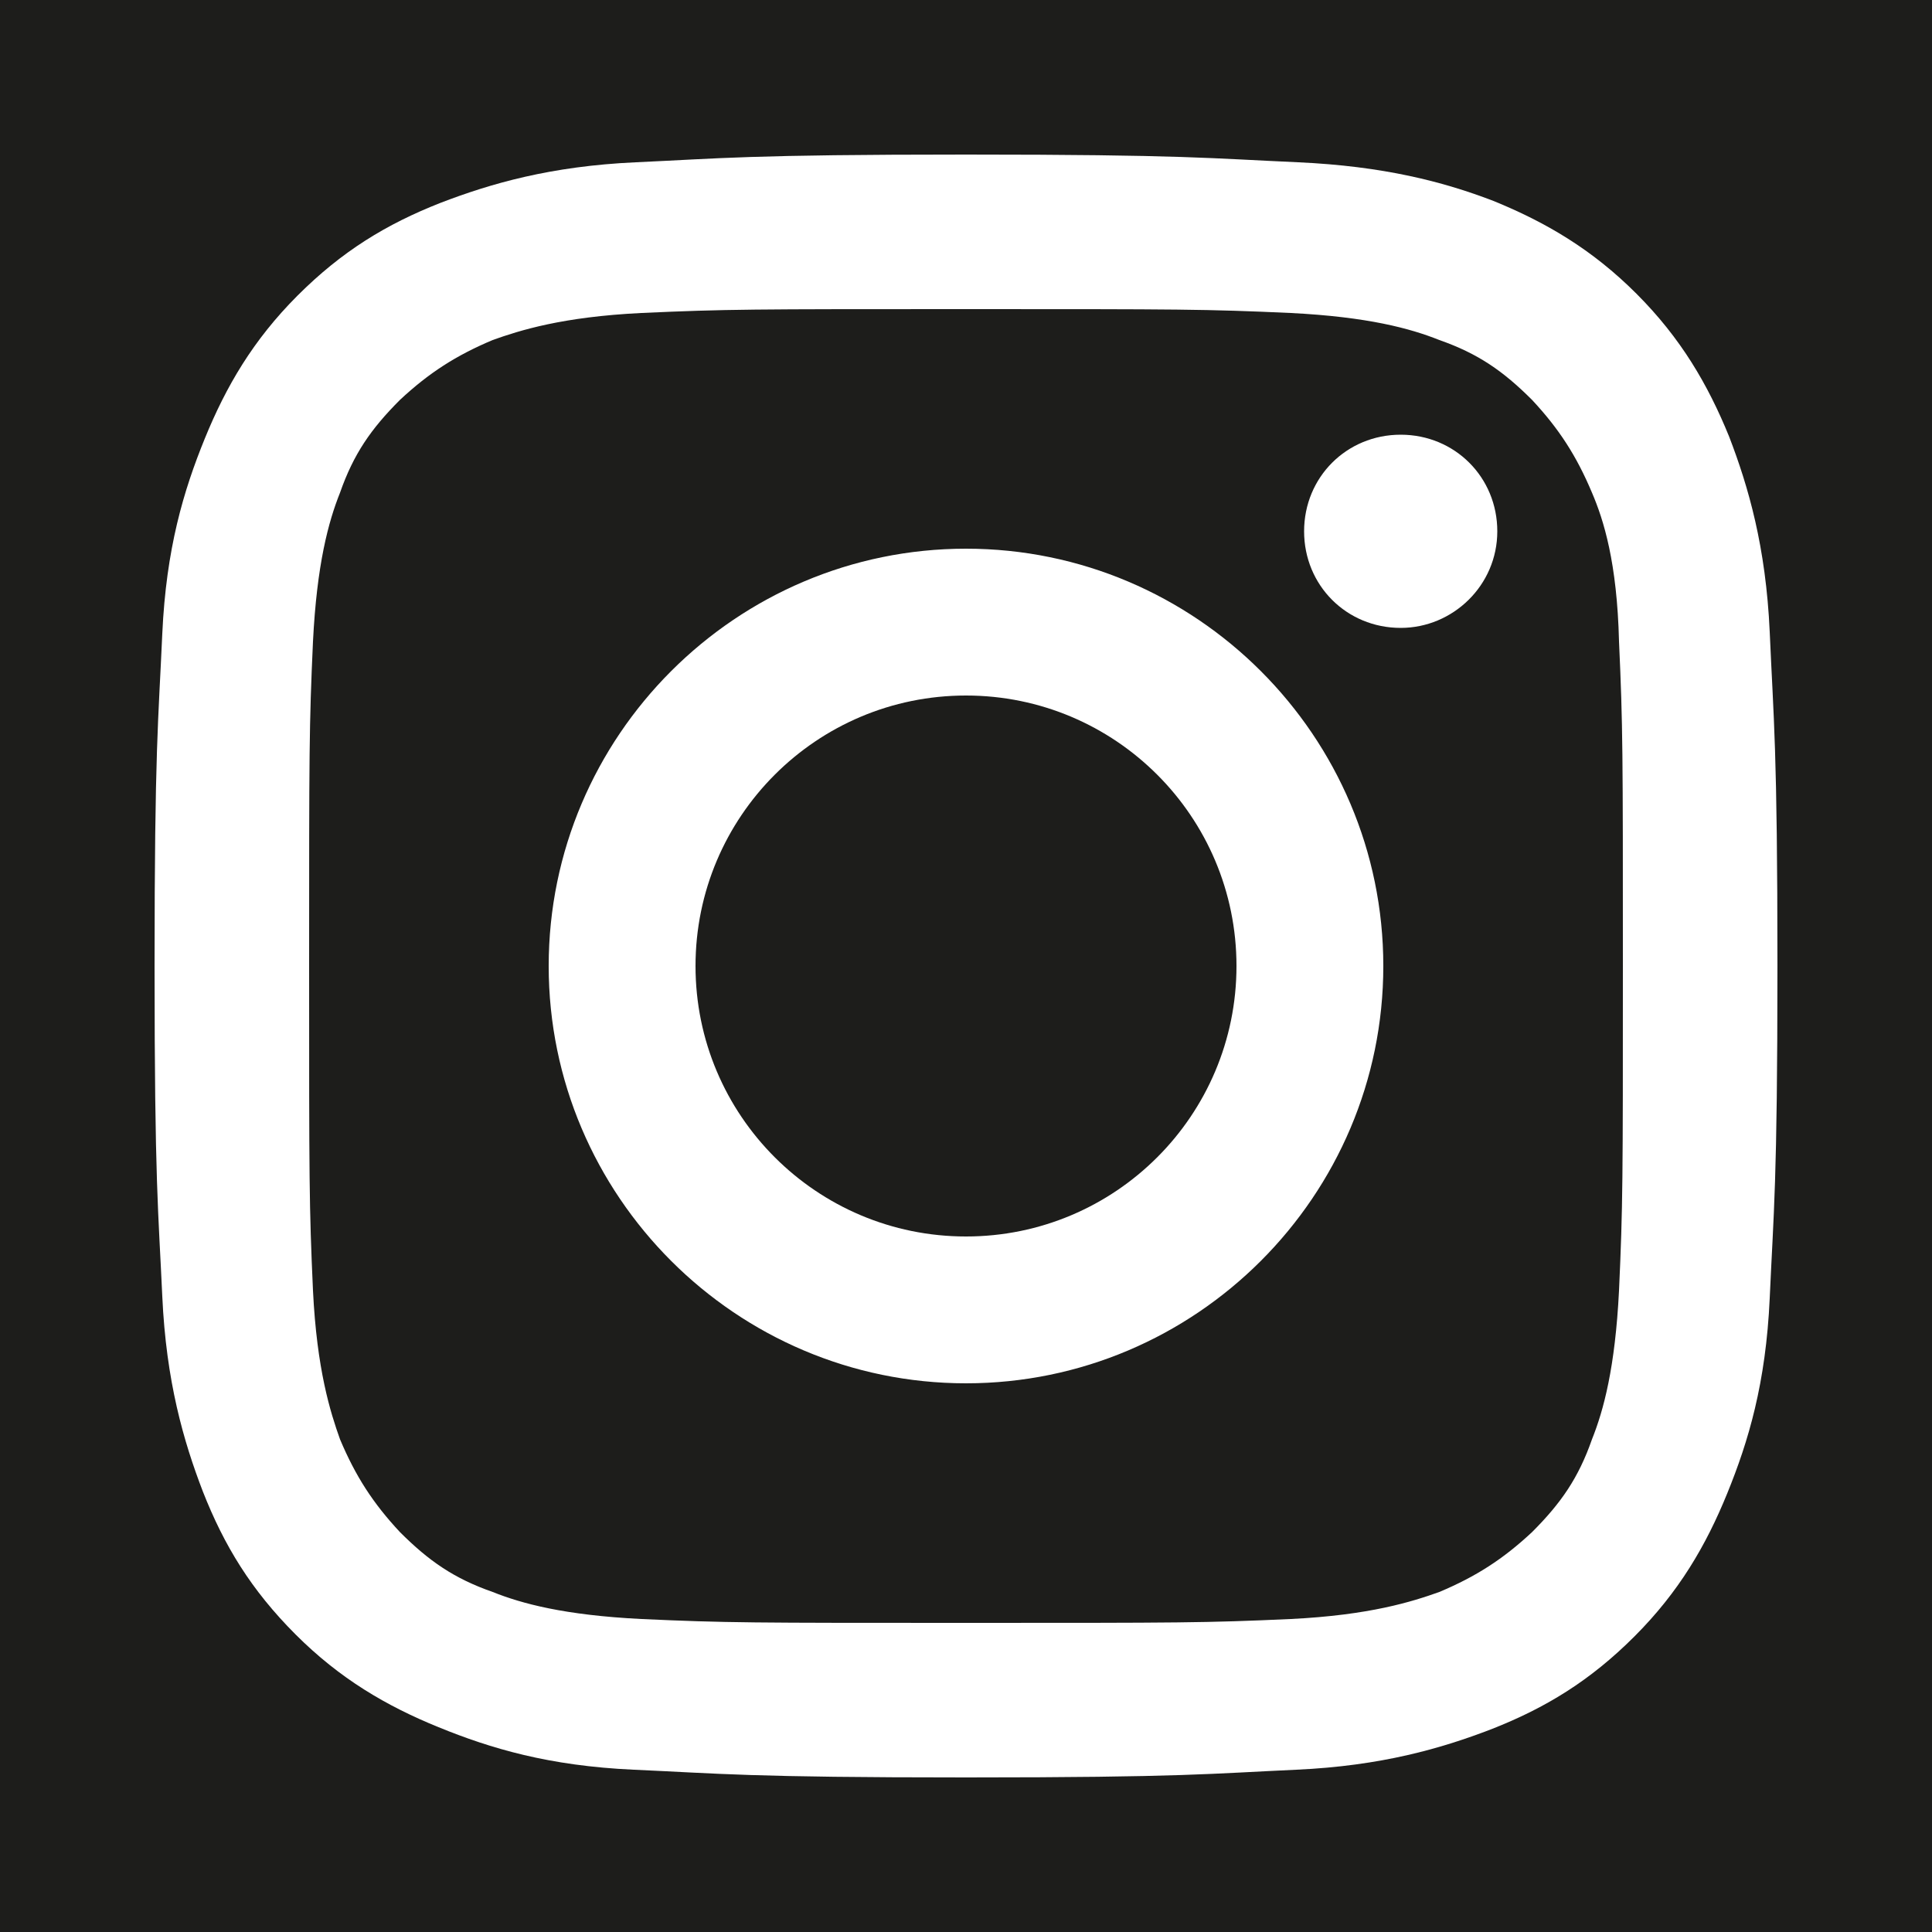 <?xml version="1.0" encoding="utf-8"?>
<!-- Generator: Adobe Illustrator 27.8.0, SVG Export Plug-In . SVG Version: 6.00 Build 0)  -->
<svg version="1.1" id="Ebene_1" xmlns="http://www.w3.org/2000/svg" xmlns:xlink="http://www.w3.org/1999/xlink" x="0px" y="0px"
	 width="100px" height="100px" viewBox="0 0 100 100" style="enable-background:new 0 0 100 100;" xml:space="preserve">
<style type="text/css">
	.st0{display:none;}
	.st1{display:inline;fill:#FFFFFF;}
	.st2{fill:#1D1D1B;}
	.st3{display:inline;}
	.st4{fill:#FFFFFF;}
	.st5{fill:#634050;}
</style>
<g id="Twitter" class="st0">
	<path class="st1" d="M0,0v100h100V0H0z M74.9,37.2c0,0.6-0.2,1.1-0.2,1.7C74.7,55.9,62,75.4,38,75.4v0c-7,0-13.6-2-19.5-5.8
		c1,0.1,2.1,0.2,3.2,0.2c5.8,0,11.4-1.9,16-5.5c-5.5-0.1-10.3-3.7-12-8.9c1.9,0.4,3.8,0.3,5.7-0.2C25.4,54,21,48.7,21,42.6
		c0-0.1,0-0.1,0-0.2c2,1,3.9,1.5,5.9,1.6c-5.6-3.8-7.3-11.3-3.9-17.1c6.5,8,16.1,12.9,26.5,13.4c-1.3-5.7,1.3-11.5,6.5-14.2
		c5.1-2.7,11.4-1.7,15.4,2.5c2.9-0.6,5.6-1.6,8.1-3.1c-1,3-3,5.5-5.6,7.1c2.5-0.3,5-1,7.4-2C79.5,33.2,77.4,35.4,74.9,37.2z"/>
</g>
<g id="Facebook" class="st0">
	<path class="st1" d="M0,0v100h100V0H0z M84,29h-7.5c-6.3,0-7.5,2.7-7.5,7v10h15l-2,15H69v39H53V61H40V46h13V34.6
		c0-12.9,7.9-19.9,19.4-19.9c3.9,0,8.6,0.2,11.6,0.6V29z"/>
</g>
<g id="Xing" class="st0">
	<path class="st1" d="M0,0v100h100V0H0z M7.5,69l15.6-26L11.4,22h19.8l11.7,21L27.3,69H7.5z M81.4,96h-21L40.2,60.7L71.5,6h21
		L61.3,60.7L81.4,96z"/>
</g>
<g id="Instagram">
	<g>
		<circle class="st2" cx="50" cy="50" r="14"/>
		<path class="st2" d="M89.4,77.3c-1.1,2.7-2.5,5.1-4.8,7.4c-2.3,2.3-4.6,3.7-7.4,4.8c-2.6,1-5.7,1.9-10.1,2.1
			C62.7,91.8,61.3,92,50,92h42V50c0,11.3-0.2,12.7-0.4,17.2C91.4,71.6,90.5,74.6,89.4,77.3z"/>
		<path class="st2" d="M10.6,22.7c1.1-2.7,2.5-5.1,4.8-7.4s4.6-3.7,7.4-4.8c2.6-1,5.7-1.9,10.1-2.1C37.3,8.2,38.7,8,50,8H8v42
			c0-11.3,0.2-12.7,0.4-17.2C8.6,28.4,9.5,25.4,10.6,22.7z"/>
		<path class="st2" d="M22.7,89.4c-2.7-1.1-5.1-2.5-7.4-4.8s-3.7-4.6-4.8-7.4c-1-2.6-1.9-5.7-2.1-10.1C8.2,62.7,8,61.3,8,50v42h42
			c-11.3,0-12.7-0.2-17.2-0.4C28.4,91.4,25.4,90.5,22.7,89.4z"/>
		<path class="st2" d="M50,8c11.3,0,12.7,0.2,17.2,0.4c4.4,0.2,7.5,1,10.1,2c2.7,1.1,5.1,2.5,7.4,4.8s3.7,4.7,4.8,7.4
			c1,2.6,1.9,5.7,2.1,10.1C91.8,37.3,92,38.7,92,50V8H50z"/>
		<path class="st2" d="M82.4,25.5c-0.8-1.9-1.7-3.3-3.1-4.8c-1.5-1.5-2.8-2.4-4.8-3.1c-1.5-0.6-3.7-1.2-7.7-1.4
			c-4.4-0.2-5.7-0.2-16.8-0.2s-12.4,0-16.8,0.2c-4.1,0.2-6.3,0.9-7.7,1.4c-1.9,0.8-3.3,1.7-4.8,3.1c-1.5,1.5-2.4,2.8-3.1,4.8
			c-0.6,1.5-1.2,3.7-1.4,7.7c-0.2,4.4-0.2,5.7-0.2,16.8s0,12.4,0.2,16.8c0.2,4.1,0.9,6.3,1.4,7.7c0.8,1.9,1.7,3.3,3.1,4.8
			c1.5,1.5,2.8,2.4,4.8,3.1c1.5,0.6,3.7,1.2,7.7,1.4c4.4,0.2,5.7,0.2,16.8,0.2s12.4,0,16.8-0.2c4.1-0.2,6.3-0.9,7.7-1.4
			c1.9-0.8,3.3-1.7,4.8-3.1c1.5-1.5,2.4-2.8,3.1-4.8c0.6-1.5,1.2-3.7,1.4-7.7c0.2-4.4,0.2-5.7,0.2-16.8s0-12.4-0.2-16.8
			C83.7,29.1,83,26.9,82.4,25.5z M50,71.6c-11.9,0-21.6-9.7-21.6-21.6S38.1,28.4,50,28.4S71.6,38.1,71.6,50
			C71.6,61.9,61.9,71.6,50,71.6z M72.5,32.5c-2.8,0-5-2.2-5-5c0-2.8,2.2-5,5-5c2.8,0,5,2.2,5,5C77.5,30.3,75.2,32.5,72.5,32.5z"/>
		<rect y="0" class="st2" width="100" height="8"/>
		<rect y="92" class="st2" width="100" height="8"/>
		<rect x="92" y="8" class="st2" width="8" height="84"/>
		<rect y="8" class="st2" width="8" height="84"/>
	</g>
</g>
<g id="Linked_in" class="st0">
	<path class="st1" d="M0,0v100h100V0H0z M30,84H15V36h15V84z M22.8,29.6c-4.8,0-8.6-3.9-8.6-8.6c0-4.7,3.8-8.6,8.6-8.6
		c4.7,0,8.6,3.9,8.6,8.6C31.4,25.7,27.6,29.6,22.8,29.6z M86,84H71V60.6c0-5.5-0.3-12.7-7.9-12.7c-7.7,0-9.1,6-9.1,12.2V84H40V36h14
		v7h0c2-4,6.9-7.9,14.1-7.9c15,0,17.9,9.7,17.9,22.6V84z"/>
</g>
<g id="Youtube" class="st0">
	<g class="st3">
		<g id="Ebene_8_8_">
			<g>
				<path class="st4" d="M0,0v100h100V0H0z M89.3,69.8c-0.9,3.5-3.7,6.3-7.2,7.3c-6.4,1.7-32,1.7-32,1.7s-25.6,0-32-1.7
					c-3.5-0.9-6.3-3.7-7.2-7.3C9,63.4,9,50,9,50s0-13.4,1.7-19.8c0.9-3.5,3.7-6.3,7.2-7.3c6.4-1.7,32-1.7,32-1.7s25.6,0,32,1.7
					c3.5,0.9,6.3,3.7,7.2,7.3C91,36.6,91,50,91,50S91,63.4,89.3,69.8z"/>
				<polygon class="st4" points="42,62.2 42,37.8 63.4,50 				"/>
			</g>
			<g>
				<path class="st4" d="M0,0v100h100V0H0z M89.3,69.8c-0.9,3.5-3.7,6.3-7.2,7.3c-6.4,1.7-32,1.7-32,1.7s-25.6,0-32-1.7
					c-3.5-0.9-6.3-3.7-7.2-7.3C9,63.4,9,50,9,50s0-13.4,1.7-19.8c0.9-3.5,3.7-6.3,7.2-7.3c6.4-1.7,32-1.7,32-1.7s25.6,0,32,1.7
					c3.5,0.9,6.3,3.7,7.2,7.3C91,36.6,91,50,91,50S91,63.4,89.3,69.8z"/>
				<polygon class="st4" points="42,62.2 42,37.8 63.4,50 				"/>
			</g>
			<g>
				<path class="st4" d="M0,0v100h100V0H0z M89.3,69.8c-0.9,3.5-3.7,6.3-7.2,7.3c-6.4,1.7-32,1.7-32,1.7s-25.6,0-32-1.7
					c-3.5-0.9-6.3-3.7-7.2-7.3C9,63.4,9,50,9,50s0-13.4,1.7-19.8c0.9-3.5,3.7-6.3,7.2-7.3c6.4-1.7,32-1.7,32-1.7s25.6,0,32,1.7
					c3.5,0.9,6.3,3.7,7.2,7.3C91,36.6,91,50,91,50S91,63.4,89.3,69.8z"/>
				<polygon class="st4" points="42,62.2 42,37.8 63.4,50 				"/>
			</g>
		</g>
	</g>
	<g class="st3">
		<g id="Ebene_8_7_">
			<g>
				<path class="st5" d="M0,0v100h100V0H0z M89.3,69.8c-0.9,3.5-3.7,6.3-7.2,7.3c-6.4,1.7-32,1.7-32,1.7s-25.6,0-32-1.7
					c-3.5-0.9-6.3-3.7-7.2-7.3C9,63.4,9,50,9,50s0-13.4,1.7-19.8c0.9-3.5,3.7-6.3,7.2-7.3c6.4-1.7,32-1.7,32-1.7s25.6,0,32,1.7
					c3.5,0.9,6.3,3.7,7.2,7.3C91,36.6,91,50,91,50S91,63.4,89.3,69.8z"/>
				<polygon class="st5" points="42,62.2 42,37.8 63.4,50 				"/>
			</g>
			<g>
				<path class="st4" d="M0,0v100h100V0H0z M89.3,69.8c-0.9,3.5-3.7,6.3-7.2,7.3c-6.4,1.7-32,1.7-32,1.7s-25.6,0-32-1.7
					c-3.5-0.9-6.3-3.7-7.2-7.3C9,63.4,9,50,9,50s0-13.4,1.7-19.8c0.9-3.5,3.7-6.3,7.2-7.3c6.4-1.7,32-1.7,32-1.7s25.6,0,32,1.7
					c3.5,0.9,6.3,3.7,7.2,7.3C91,36.6,91,50,91,50S91,63.4,89.3,69.8z"/>
				<polygon class="st4" points="42,62.2 42,37.8 63.4,50 				"/>
			</g>
		</g>
	</g>
</g>
</svg>
